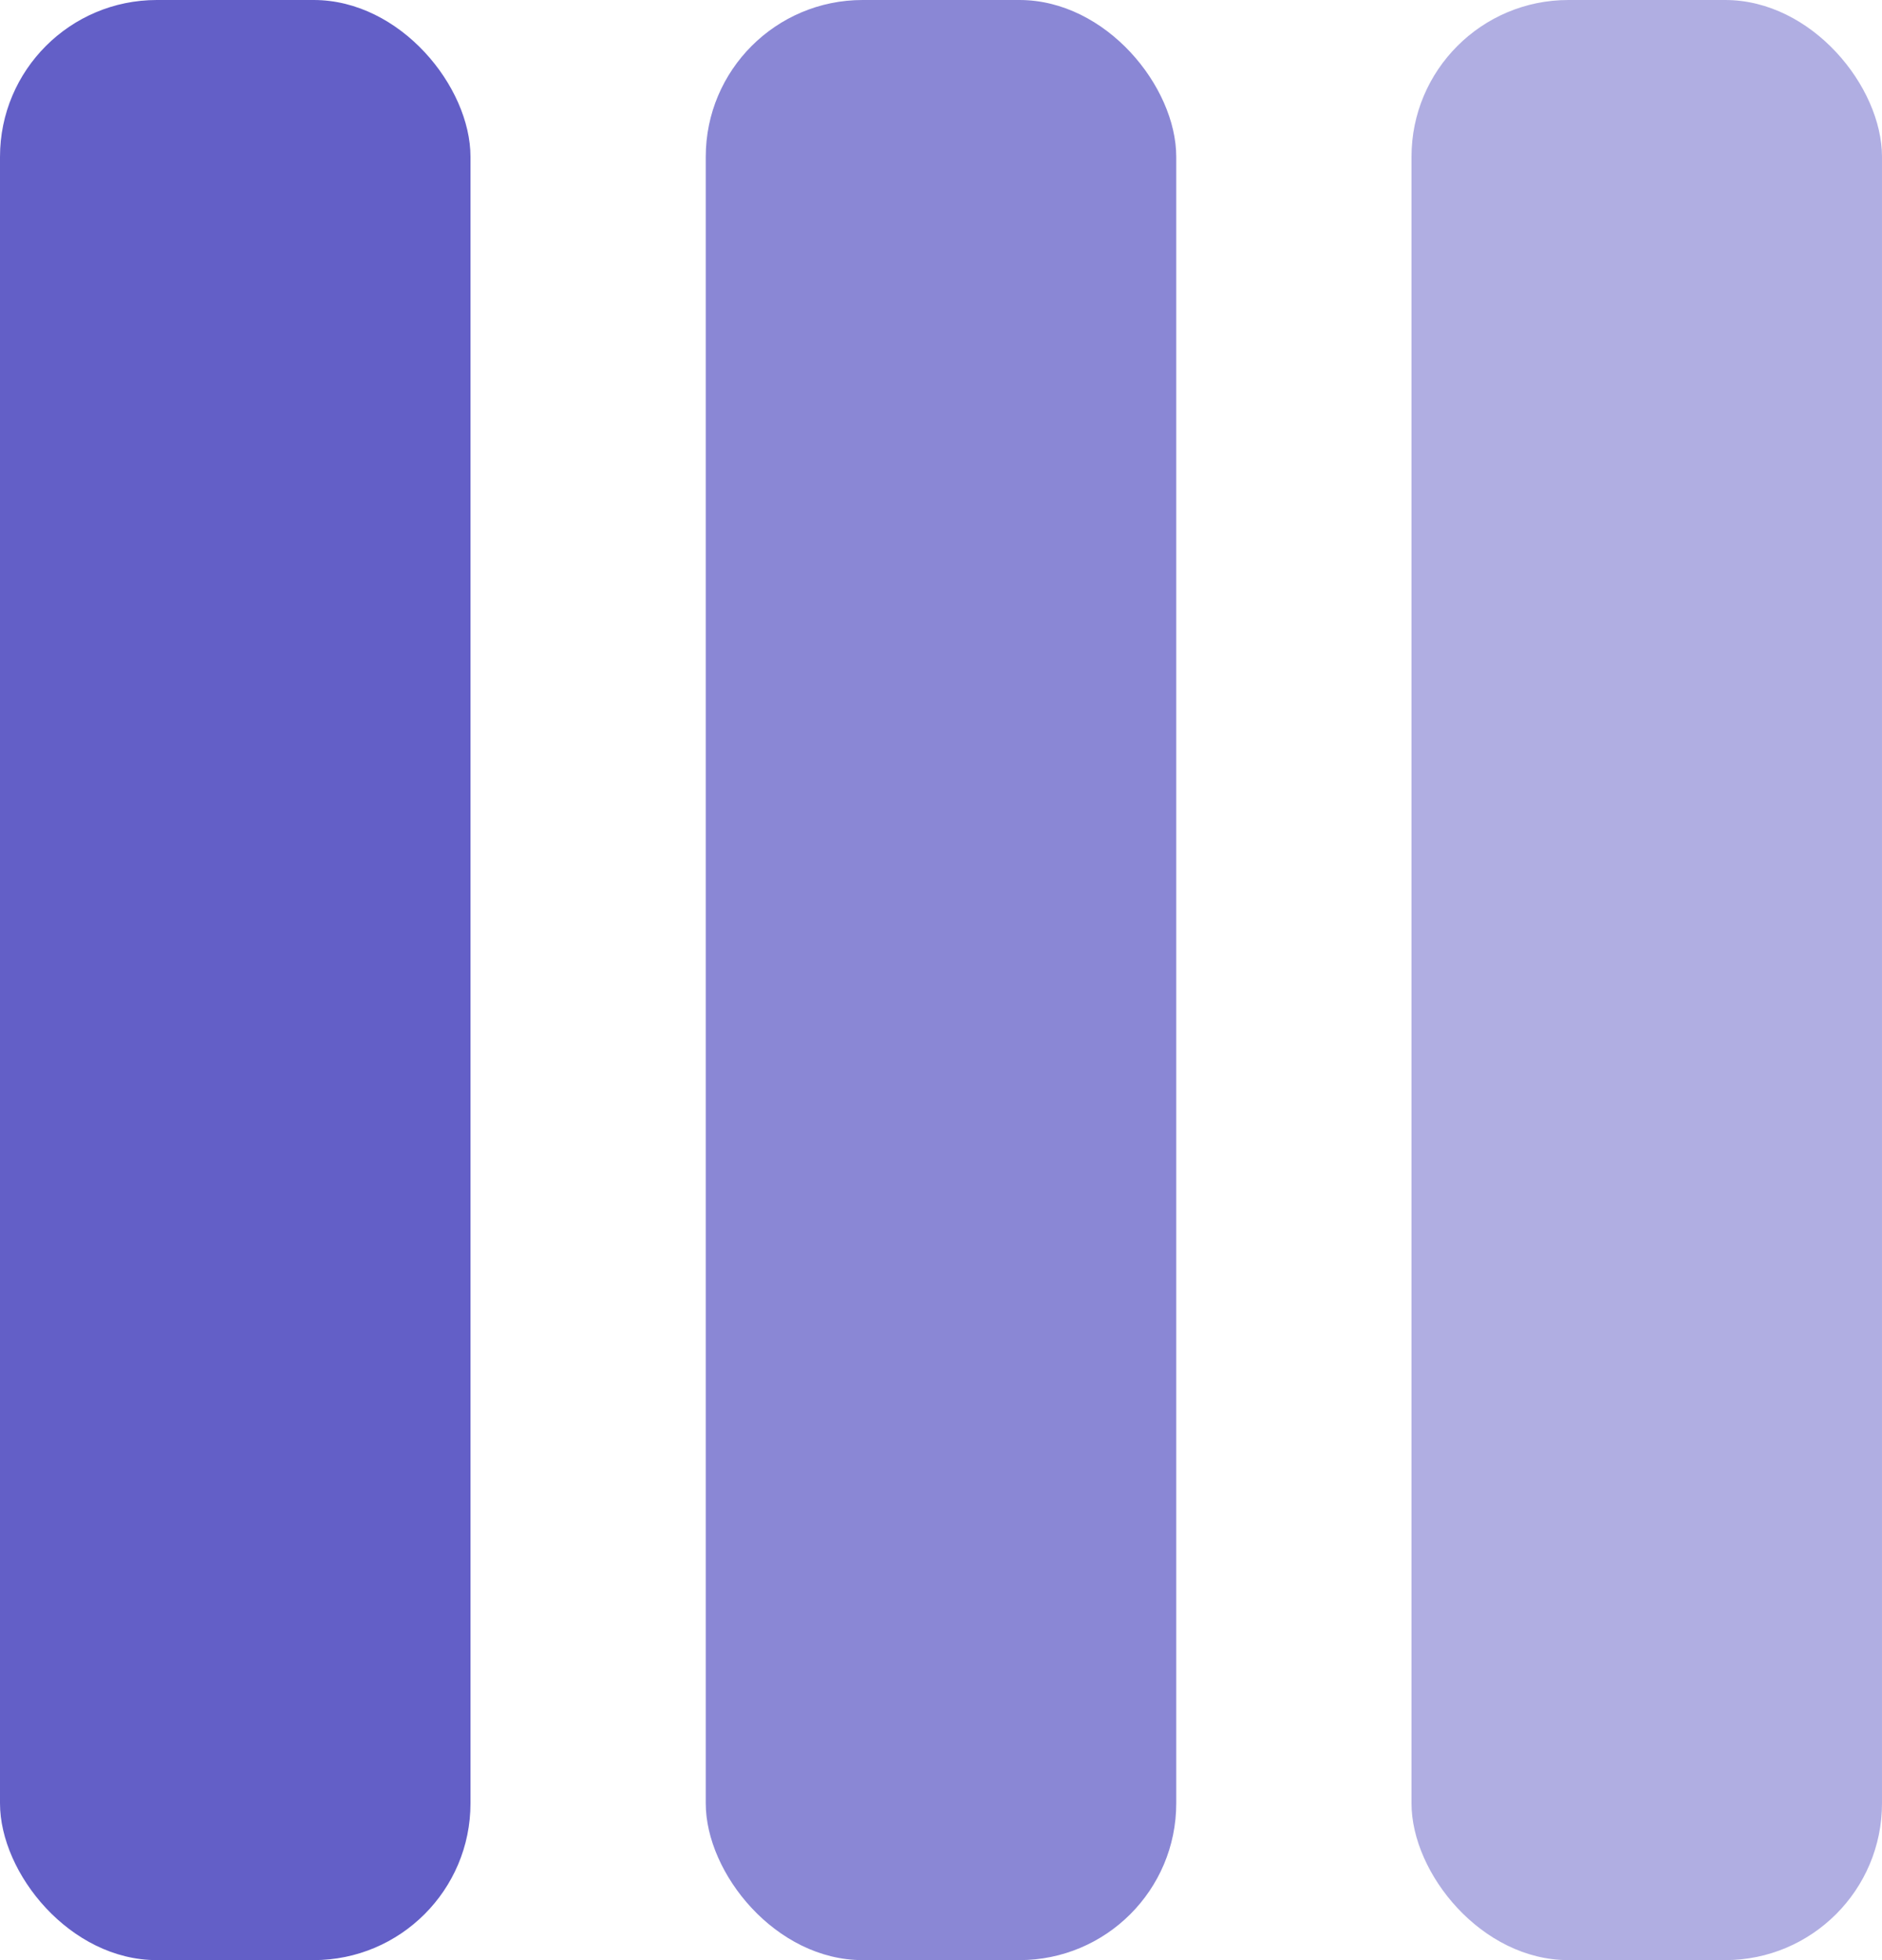 <svg width="24" height="25" viewBox="0 0 24 25" fill="none" xmlns="http://www.w3.org/2000/svg">
<rect width="6" height="25" rx="2" fill="#635FC7"/>
<rect opacity="0.75" x="9" width="6" height="25" rx="2" fill="#635FC7"/>
<rect opacity="0.5" x="18" width="6" height="25" rx="2" fill="#635FC7"/>
</svg>
